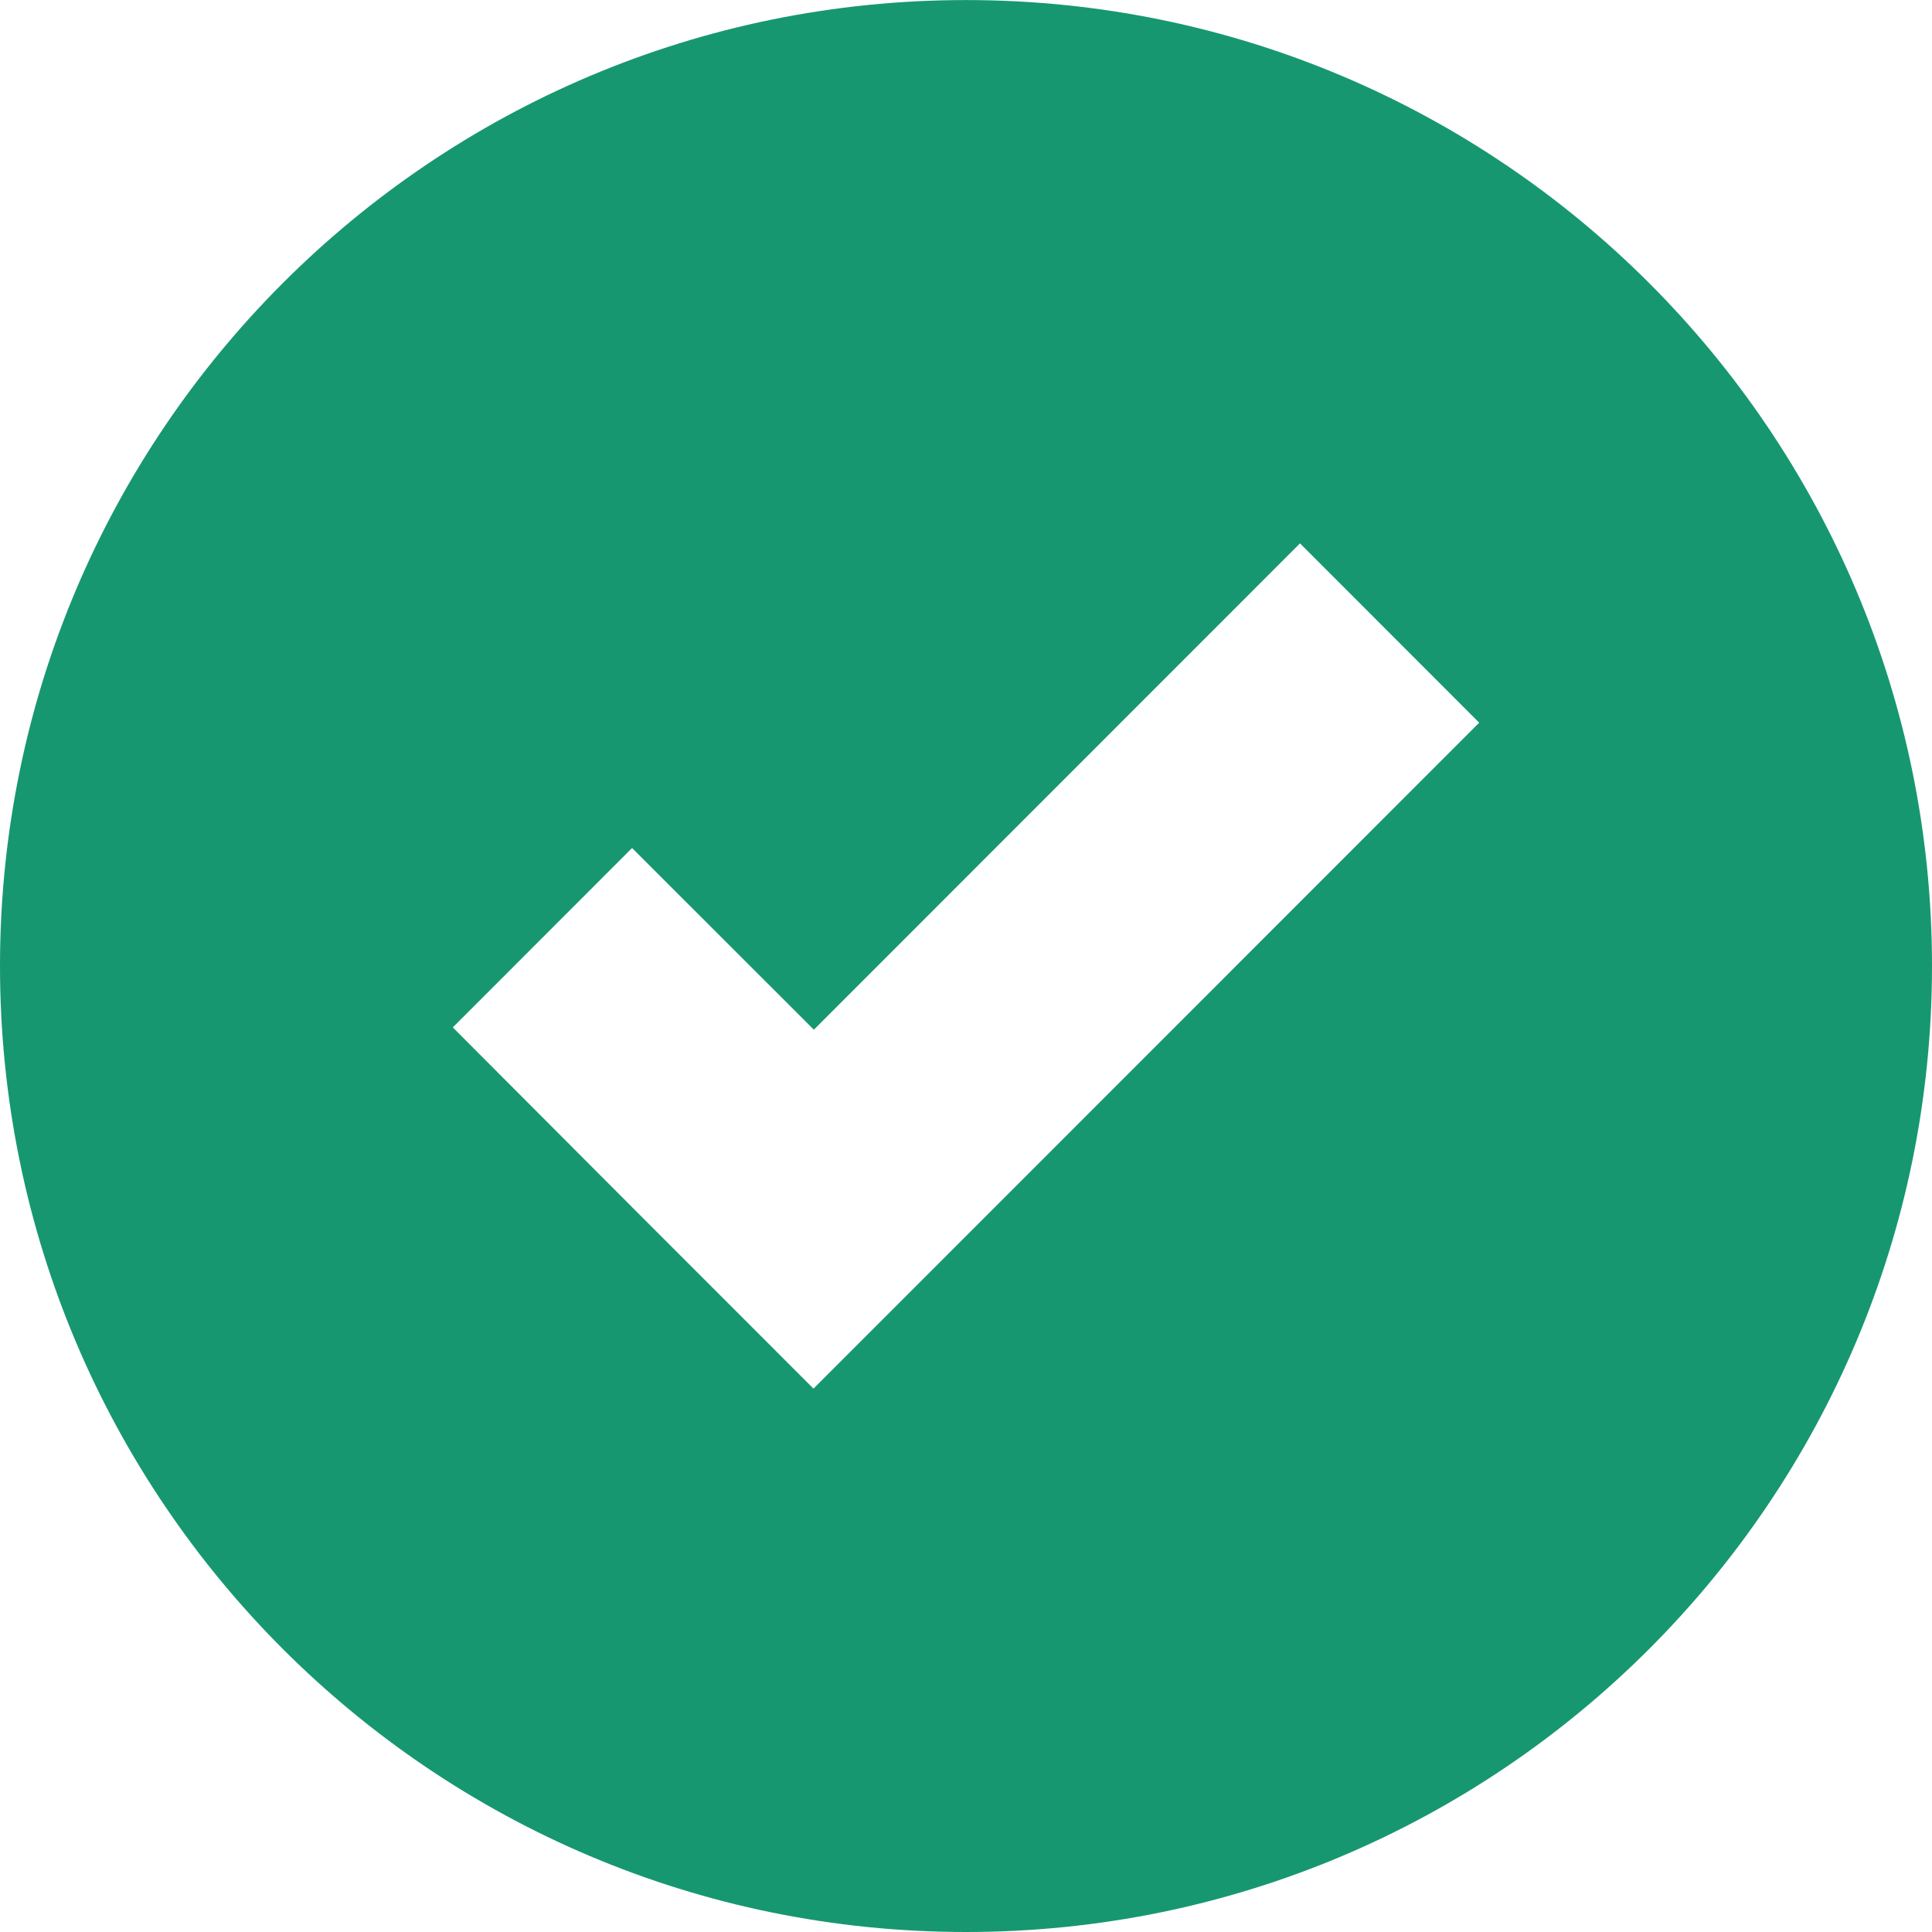 <svg xmlns="http://www.w3.org/2000/svg" xmlns:xlink="http://www.w3.org/1999/xlink" preserveAspectRatio="xMidYMid" width="32" height="32" viewBox="0 0 32 32">
  <defs>
    <style>
      .cls-2 {
        fill: #179770;
      }
    </style>
  </defs>
  <path d="M13.474,23.000 C13.474,23.000 10.506,20.031 10.506,20.031 C10.506,20.031 7.500,17.017 7.500,17.017 C7.500,17.017 10.469,14.046 10.469,14.046 C10.469,14.046 13.480,17.055 13.480,17.055 C13.480,17.055 21.532,9.000 21.532,9.000 C21.532,9.000 24.500,11.970 24.500,11.970 C24.500,11.970 13.474,23.000 13.474,23.000 ZM0.000,16.000 C0.000,24.837 7.163,32.000 16.000,32.000 C24.837,32.000 32.000,24.837 32.000,16.000 C32.000,7.164 24.837,0.001 16.000,0.001 C7.163,0.001 0.000,7.164 0.000,16.000 Z" id="path-1" class="cls-2" fill-rule="evenodd"/>
</svg>
